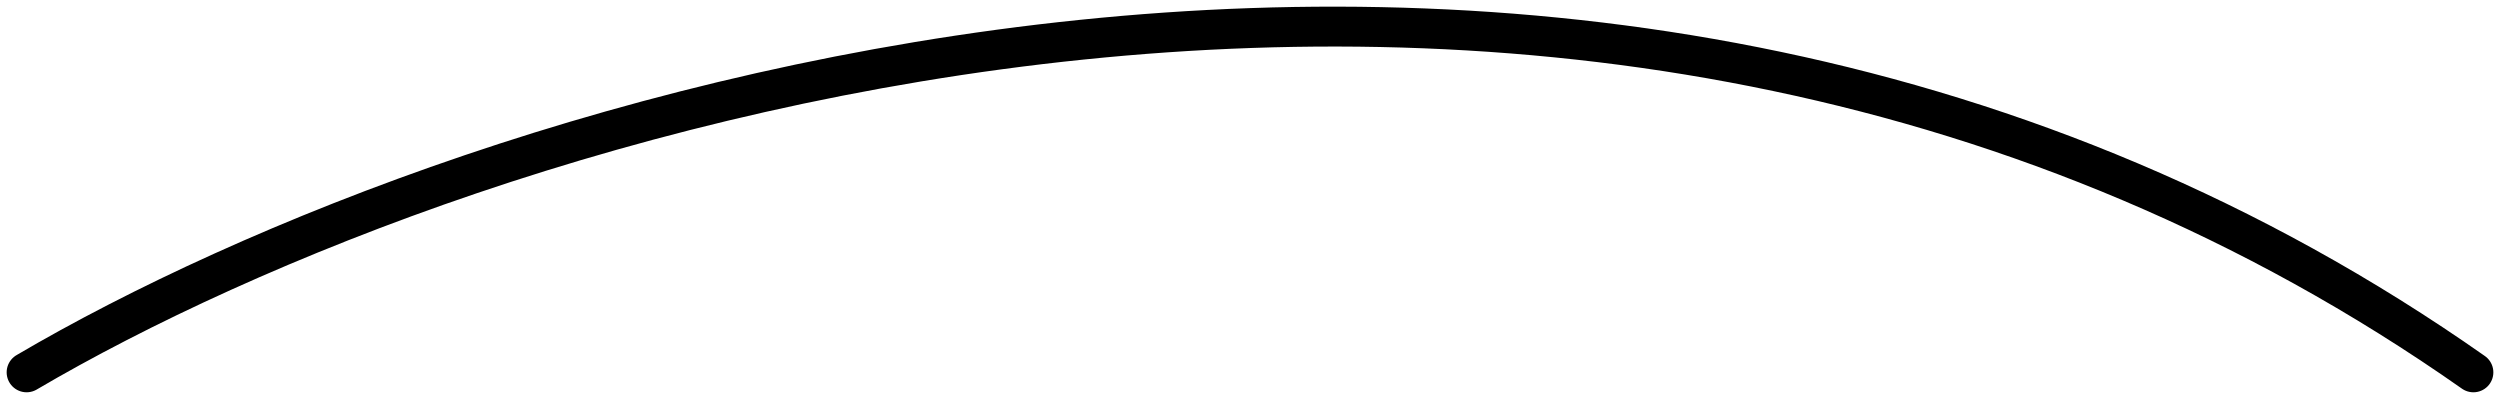 <?xml version="1.0" encoding="UTF-8"?> <svg xmlns="http://www.w3.org/2000/svg" width="94" height="15" viewBox="0 0 94 15" fill="none"> <path d="M1 14C17.692 4.19 59.461 -9.544 93 14" stroke="black" stroke-width="1.5" stroke-linecap="round" stroke-linejoin="round"></path> </svg> 